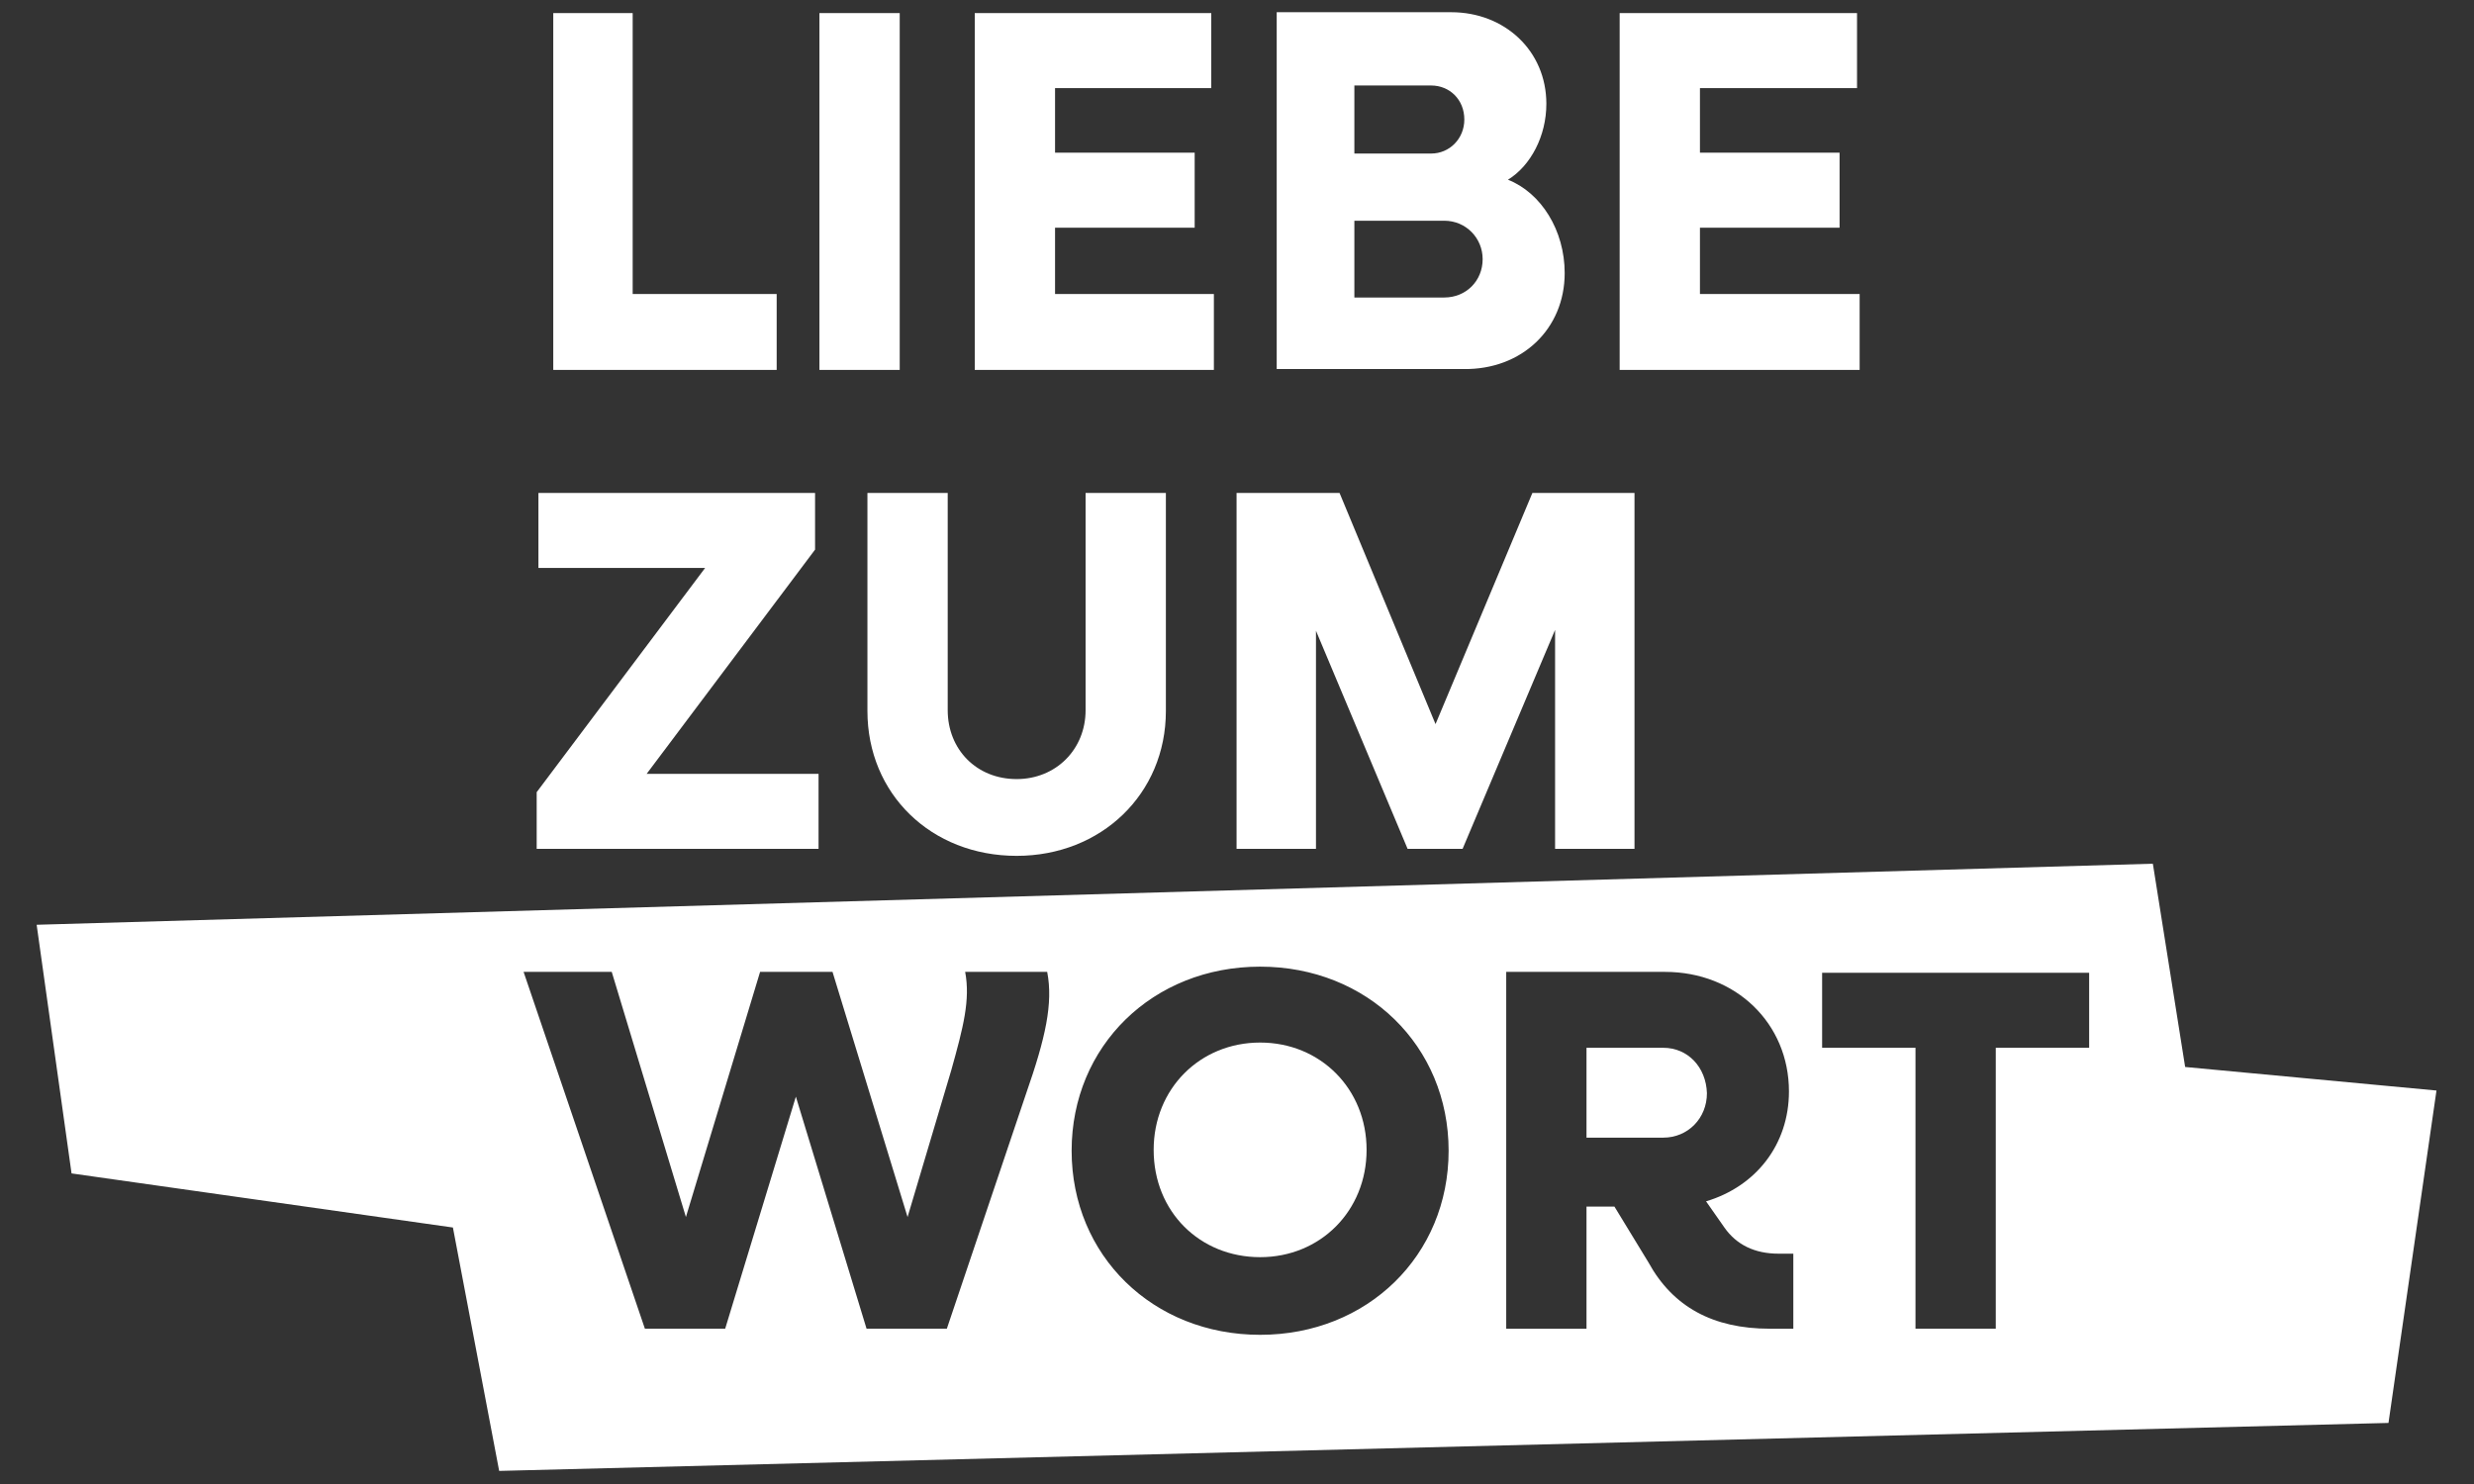 <svg xmlns="http://www.w3.org/2000/svg" xmlns:xlink="http://www.w3.org/1999/xlink" id="Ebene_1" x="0px" y="0px" viewBox="0 0 283.5 170.1" style="enable-background:new 0 0 283.5 170.1;" xml:space="preserve"><rect x="0" y="0" width="283.5" height="170.1" fill="#333333" stroke="none"/><style type="text/css">	.st0{fill:#FFFFFF;}</style><g>	<polygon class="st0" points="150.8,72.3 161.3,97.3 167.6,97.3 178.2,72.2 178.2,97.3 187.3,97.3 187.3,56.5 175.6,56.5 164.5,83   153.5,56.5 141.7,56.5 141.7,97.3 150.8,97.3  "></polygon>	<polygon class="st0" points="93.8,88.7 74.1,88.7 93.4,63 93.4,56.5 61.7,56.5 61.7,65.1 80.8,65.1 61.5,90.8 61.5,97.3 93.8,97.3    "></polygon>	<path class="st0" d="M99.4,56.5v25c0,9.5,7.3,16.6,17.1,16.6c9.7,0,17.1-7.1,17.1-16.6v-25h-9.2v24.9c0,4.5-3.4,7.9-7.9,7.9  c-4.6,0-7.9-3.4-7.9-7.9V56.5H99.4z"></path>	<path class="st0" d="M179.3,31.3c0-4.9-2.7-9.2-6.5-10.7c2.6-1.6,4.4-5,4.4-8.7c0-6.1-4.8-10.5-10.9-10.5h-20v40.9h21.4  C174.4,42.4,179.3,37.7,179.3,31.3z M155.2,9.8h8.8c2.1,0,3.8,1.6,3.8,3.9c0,2.2-1.7,3.9-3.8,3.9h-8.8V9.8z M155.2,34.1v-8.8h10.3  c2.5,0,4.4,2,4.4,4.4c0,2.5-1.9,4.4-4.4,4.4H155.2z"></path>	<rect x="93.9" y="1.5" class="st0" width="9.2" height="40.9"></rect>	<polygon class="st0" points="213.1,33.7 194.8,33.7 194.8,26.1 210.8,26.1 210.8,17.5 194.8,17.5 194.8,10.1 212.8,10.1 212.8,1.5   185.6,1.5 185.6,42.4 213.1,42.4  "></polygon>	<polygon class="st0" points="89,33.7 72.5,33.7 72.5,1.5 63.4,1.5 63.4,42.4 89,42.4  "></polygon>	<polygon class="st0" points="139.1,33.7 120.9,33.7 120.9,26.1 136.9,26.1 136.9,17.5 120.9,17.5 120.9,10.1 138.8,10.1 138.8,1.5   111.7,1.5 111.7,42.4 139.1,42.4  "></polygon>	<path class="st0" d="M190.6,120.1h-8.8v10.3h8.8c2.8,0,5-2.2,5-5.1C195.5,122.3,193.4,120.1,190.6,120.1z"></path>	<path class="st0" d="M144.4,119.5c-6.9,0-12.2,5.3-12.2,12.3c0,7.1,5.3,12.3,12.2,12.3c6.9,0,12.2-5.3,12.2-12.3  C156.6,124.8,151.3,119.5,144.4,119.5z"></path>	<path class="st0" d="M250.4,122.3L246.7,99L4.2,106l4,28.5l43.7,6.2l5.3,27.9l216.5-5.5l5.5-38.1L250.4,122.3z M117.6,125.3  l-9.1,27h-9.2l-8.1-26.6l-8.1,26.6h-9.2l-13.9-40.9h10.1l8.5,28.1l8.5-28.1h8.3l8.6,28.1l5-16.8c1.4-5,2.2-8.1,1.6-11.3h9.4  C120.7,115,119.8,119,117.6,125.3z M144.4,153c-12.3,0-21.6-9.1-21.6-21.1c0-12,9.3-21.1,21.6-21.1c12.3,0,21.6,9.1,21.6,21.1  C166,143.9,156.7,153,144.4,153z M205.5,152.3h-2.7c-6.5,0-11.1-2.5-13.9-7.6l-3.9-6.4h-3.2v14h-9.2v-40.9h18.2  c8.1,0,14.2,5.9,14.2,13.7c0,6.1-3.8,10.9-9.5,12.6l2.1,3c1.4,2,3.5,3,6.2,3h1.7V152.3z M239.4,120.1h-10.7v32.2h-9.2v-32.2h-10.7  v-8.6h30.6V120.1z"></path></g></svg>